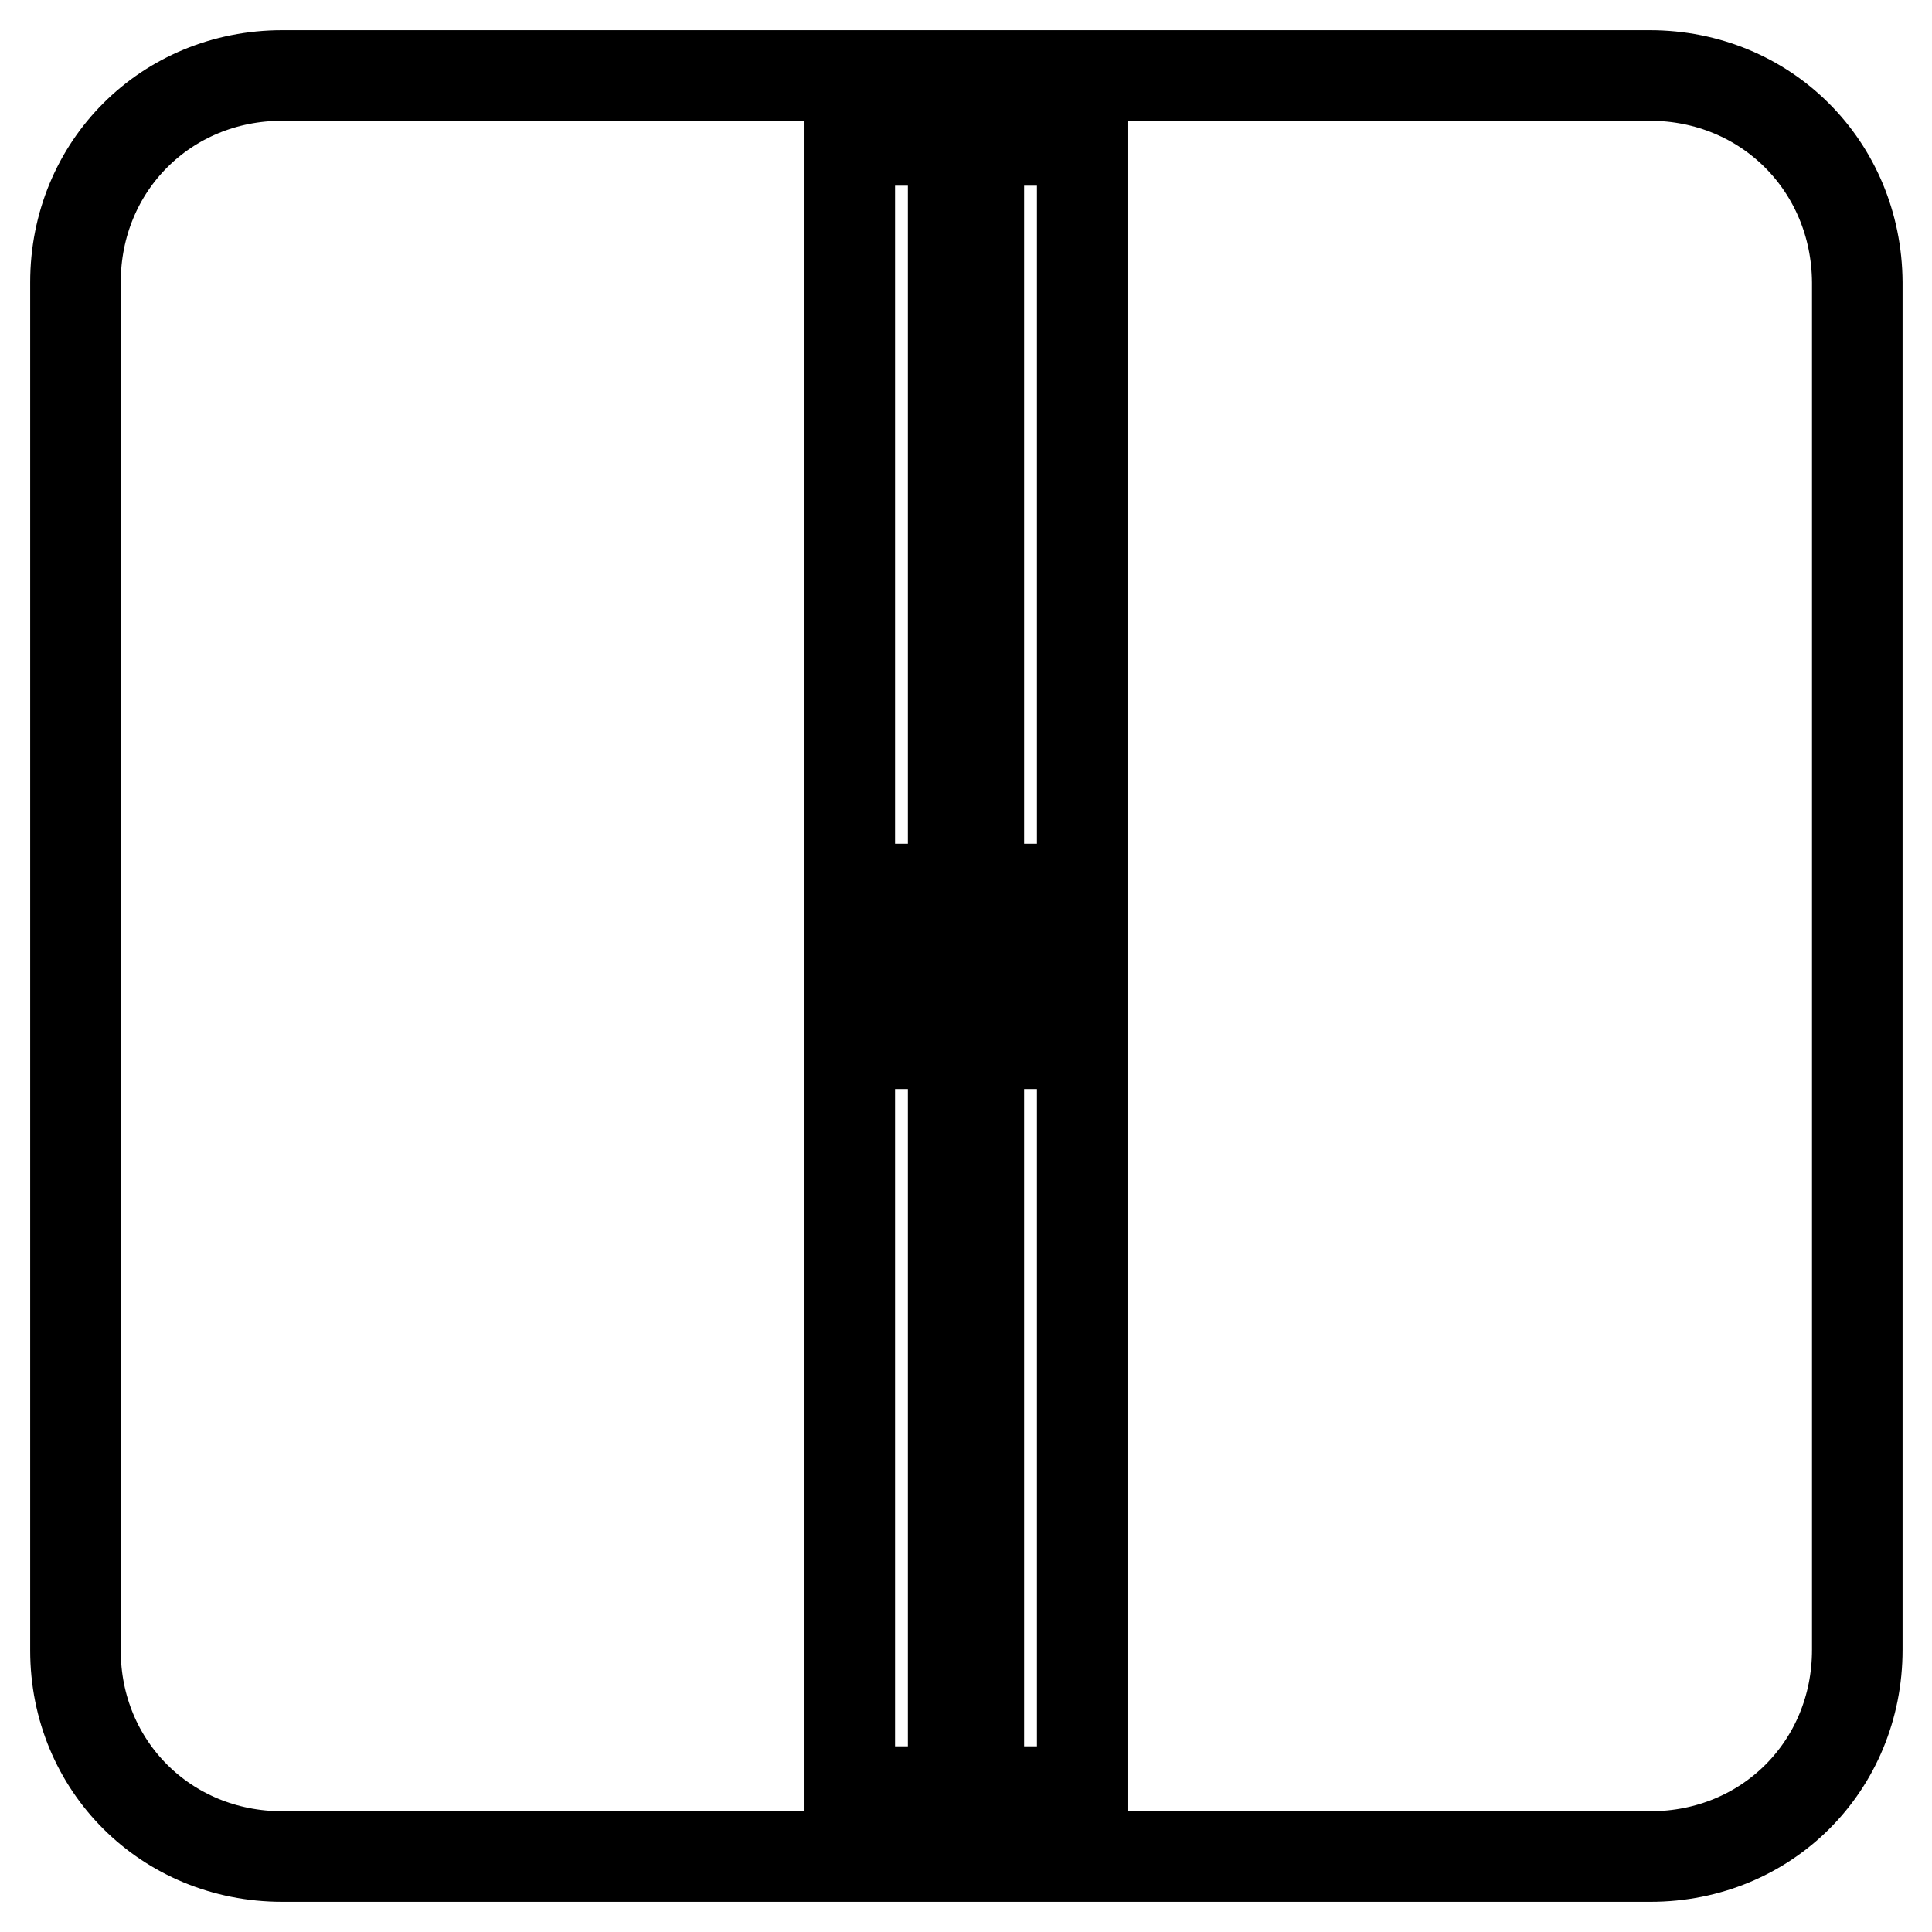 <?xml version="1.0" encoding="utf-8"?>
<!-- Svg Vector Icons : http://www.onlinewebfonts.com/icon -->
<!DOCTYPE svg PUBLIC "-//W3C//DTD SVG 1.1//EN" "http://www.w3.org/Graphics/SVG/1.1/DTD/svg11.dtd">
<svg version="1.1" xmlns="http://www.w3.org/2000/svg" xmlns:xlink="http://www.w3.org/1999/xlink" x="0px" y="0px" viewBox="0 0 256 256" enable-background="new 0 0 256 256" xml:space="preserve">
<g> <path stroke-width="12" fill-opacity="0" stroke="#000000"  d="M134.8,138.3h5.1v-20.5h-8.6l3.4,6.8V138.3z"/> <path stroke-width="12" fill-opacity="0" stroke="#000000"  d="M218.6,10H37.4C22,10,10,22,10,37.4v181.3C10,234,22,246,37.4,246h181.3c15.4,0,27.4-12,27.4-27.4V37.4 C246,22,234,10,218.6,10z M126.3,237.4h-13.7V18.6h13.7V237.4L126.3,237.4z M143.4,237.4h-13.7V18.6h13.7V237.4L143.4,237.4z"/> <path stroke-width="12" fill-opacity="0" stroke="#000000"  d="M121.2,124.6l3.4-6.8H116v20.5h5.1V124.6z"/></g>
</svg>